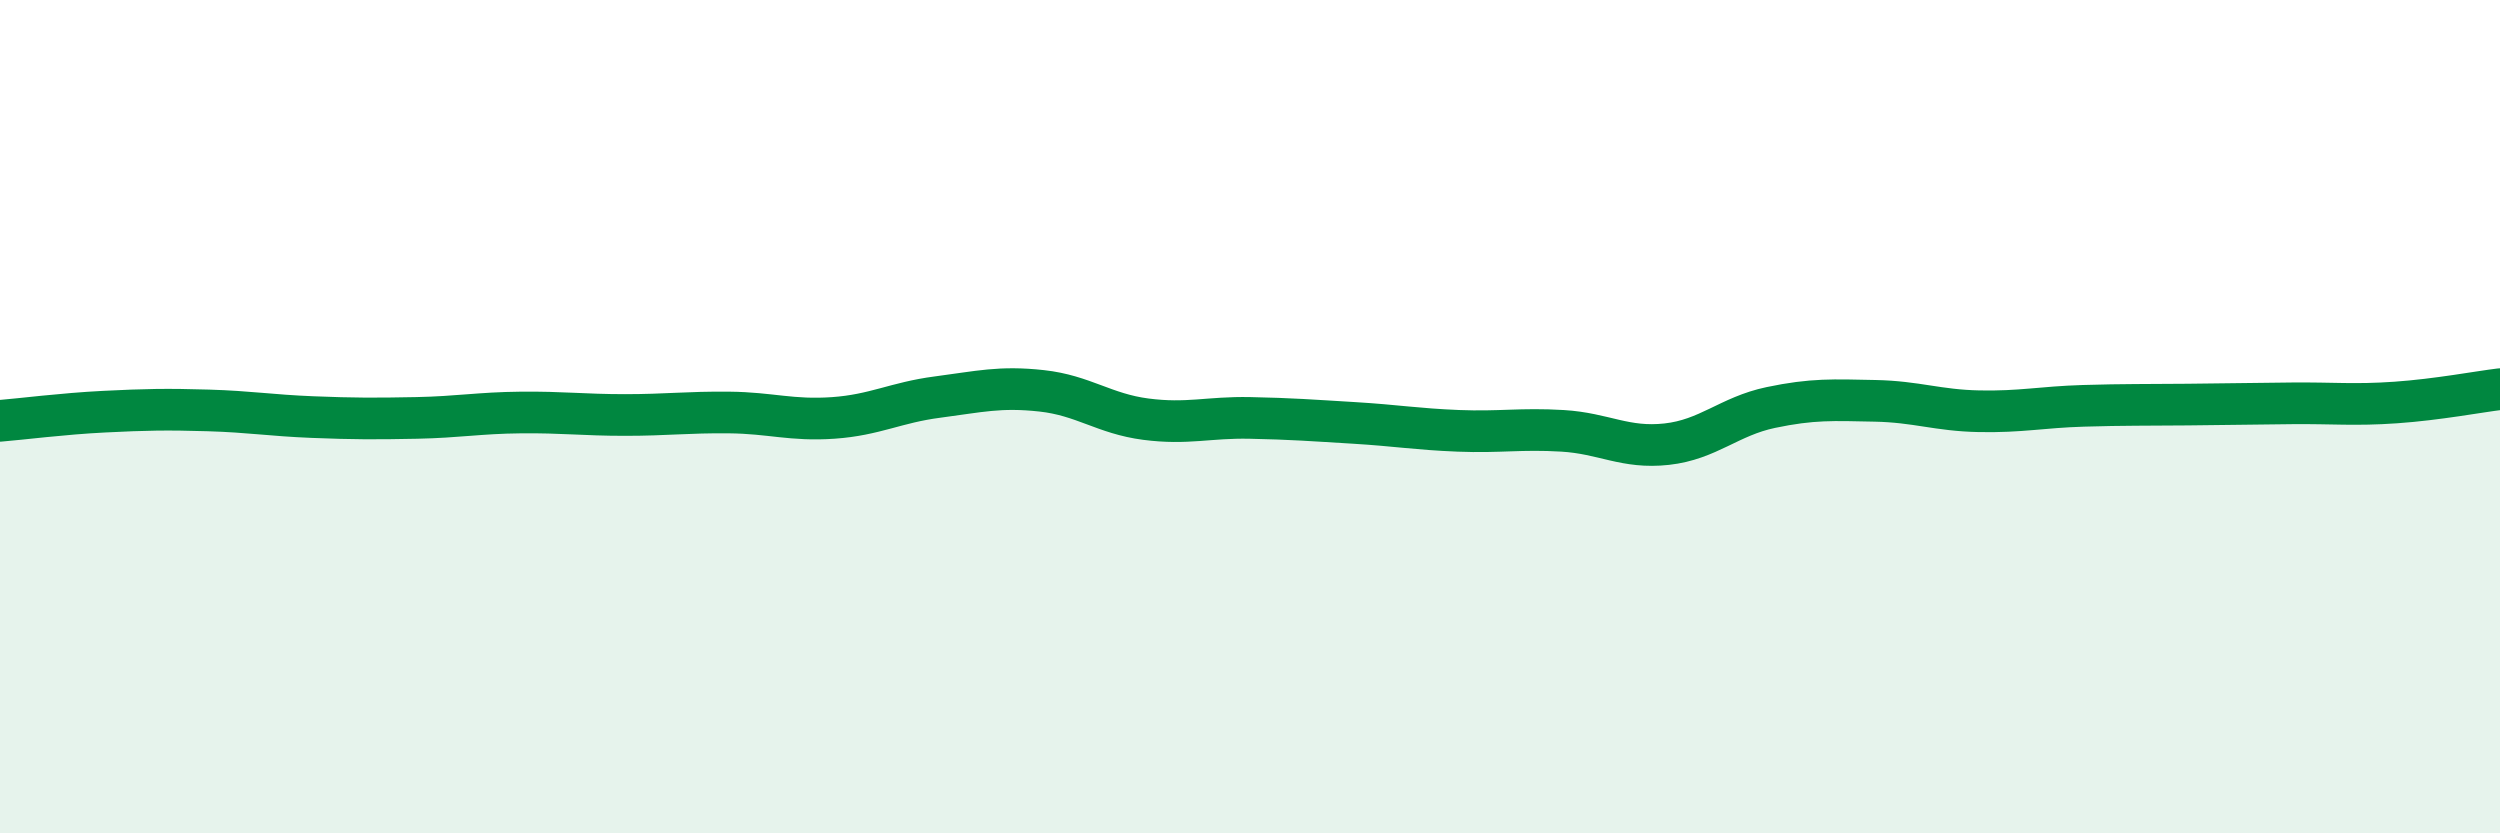 
    <svg width="60" height="20" viewBox="0 0 60 20" xmlns="http://www.w3.org/2000/svg">
      <path
        d="M 0,10.1 C 0.5,10.06 1.5,9.93 2.5,9.88 C 3.5,9.83 4,9.82 5,9.85 C 6,9.88 6.5,9.97 7.5,10.01 C 8.5,10.05 9,10.05 10,10.03 C 11,10.01 11.5,9.91 12.5,9.9 C 13.5,9.89 14,9.96 15,9.96 C 16,9.96 16.5,9.89 17.5,9.9 C 18.5,9.91 19,10.1 20,10.03 C 21,9.96 21.5,9.66 22.5,9.53 C 23.5,9.4 24,9.27 25,9.38 C 26,9.49 26.5,9.93 27.5,10.06 C 28.5,10.19 29,10.01 30,10.03 C 31,10.05 31.5,10.09 32.5,10.15 C 33.5,10.21 34,10.3 35,10.34 C 36,10.38 36.5,10.28 37.5,10.34 C 38.5,10.4 39,10.77 40,10.66 C 41,10.55 41.5,9.99 42.5,9.78 C 43.5,9.57 44,9.6 45,9.62 C 46,9.64 46.5,9.85 47.5,9.87 C 48.5,9.89 49,9.77 50,9.74 C 51,9.71 51.5,9.72 52.5,9.71 C 53.5,9.7 54,9.69 55,9.68 C 56,9.67 56.5,9.73 57.5,9.66 C 58.5,9.59 59.5,9.4 60,9.34L60 20L0 20Z"
        fill="#008740"
        opacity="0.1"
        stroke-linecap="round"
        stroke-linejoin="round"
      />
      <path
        d="M 0,10.1 C 0.5,10.06 1.5,9.93 2.5,9.88 C 3.5,9.83 4,9.82 5,9.85 C 6,9.88 6.5,9.97 7.5,10.01 C 8.5,10.05 9,10.05 10,10.03 C 11,10.01 11.5,9.91 12.5,9.9 C 13.5,9.89 14,9.96 15,9.96 C 16,9.96 16.5,9.89 17.5,9.9 C 18.5,9.91 19,10.1 20,10.03 C 21,9.96 21.5,9.66 22.5,9.53 C 23.5,9.4 24,9.27 25,9.38 C 26,9.49 26.5,9.93 27.5,10.06 C 28.5,10.19 29,10.01 30,10.03 C 31,10.05 31.5,10.09 32.5,10.15 C 33.5,10.21 34,10.3 35,10.34 C 36,10.38 36.5,10.28 37.5,10.34 C 38.5,10.4 39,10.77 40,10.66 C 41,10.55 41.5,9.99 42.5,9.78 C 43.5,9.57 44,9.6 45,9.62 C 46,9.64 46.5,9.85 47.5,9.87 C 48.5,9.89 49,9.77 50,9.74 C 51,9.71 51.5,9.72 52.5,9.71 C 53.5,9.7 54,9.69 55,9.68 C 56,9.67 56.5,9.73 57.5,9.66 C 58.5,9.59 59.5,9.4 60,9.34"
        stroke="#008740"
        stroke-width="1"
        fill="none"
        stroke-linecap="round"
        stroke-linejoin="round"
      />
    </svg>
  